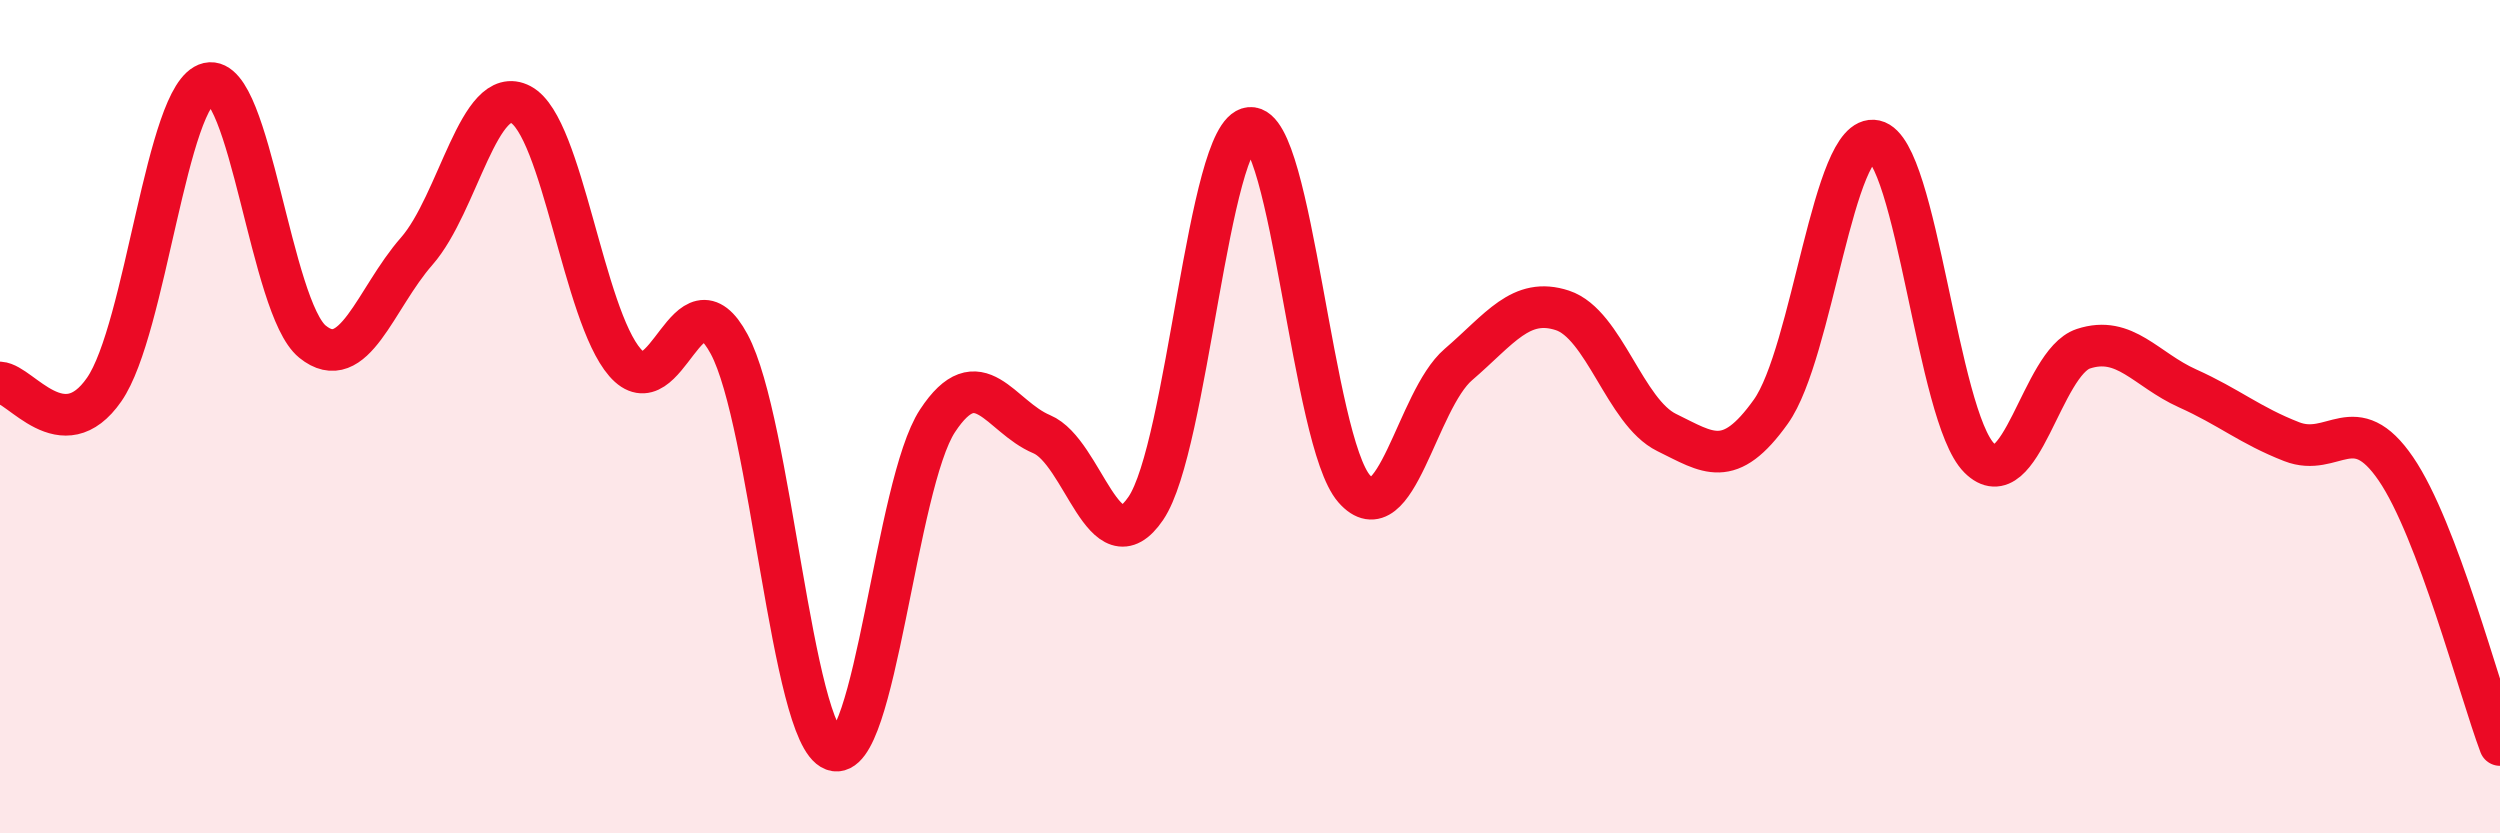 
    <svg width="60" height="20" viewBox="0 0 60 20" xmlns="http://www.w3.org/2000/svg">
      <path
        d="M 0,9.18 C 0.5,9.21 1.5,10.79 2.5,9.35 C 3.5,7.91 4,2.23 5,2 C 6,1.77 6.5,7.39 7.5,8.2 C 8.5,9.01 9,7.17 10,6.03 C 11,4.89 11.5,1.98 12.5,2.51 C 13.5,3.04 14,7.55 15,8.7 C 16,9.85 16.5,6.4 17.5,8.26 C 18.5,10.12 19,17.63 20,18 C 21,18.37 21.5,11.62 22.5,10.1 C 23.5,8.58 24,10 25,10.42 C 26,10.84 26.5,13.67 27.5,12.2 C 28.5,10.73 29,3.16 30,3.07 C 31,2.98 31.5,10.59 32.5,11.73 C 33.5,12.87 34,9.61 35,8.75 C 36,7.89 36.5,7.12 37.5,7.45 C 38.5,7.78 39,9.89 40,10.38 C 41,10.87 41.5,11.28 42.5,9.88 C 43.5,8.48 44,3.16 45,3.38 C 46,3.6 46.5,9.99 47.5,10.99 C 48.5,11.99 49,8.7 50,8.37 C 51,8.04 51.5,8.87 52.5,9.32 C 53.5,9.77 54,10.21 55,10.6 C 56,10.99 56.5,9.79 57.5,11.25 C 58.5,12.71 59.5,16.55 60,17.88L60 20L0 20Z"
        fill="#EB0A25"
        opacity="0.1"
        stroke-linecap="round"
        stroke-linejoin="round"
      />
      <path
        d="M 0,9.18 C 0.5,9.21 1.5,10.79 2.5,9.35 C 3.5,7.91 4,2.23 5,2 C 6,1.77 6.5,7.39 7.5,8.2 C 8.5,9.01 9,7.17 10,6.03 C 11,4.89 11.5,1.98 12.5,2.51 C 13.5,3.04 14,7.55 15,8.7 C 16,9.85 16.5,6.4 17.5,8.26 C 18.5,10.12 19,17.63 20,18 C 21,18.37 21.5,11.62 22.5,10.1 C 23.5,8.58 24,10 25,10.42 C 26,10.84 26.5,13.67 27.5,12.2 C 28.5,10.73 29,3.16 30,3.07 C 31,2.98 31.5,10.59 32.5,11.73 C 33.5,12.87 34,9.61 35,8.75 C 36,7.89 36.5,7.12 37.5,7.45 C 38.5,7.78 39,9.89 40,10.38 C 41,10.87 41.5,11.28 42.5,9.88 C 43.5,8.48 44,3.16 45,3.38 C 46,3.6 46.5,9.99 47.5,10.99 C 48.5,11.99 49,8.7 50,8.37 C 51,8.04 51.5,8.87 52.5,9.32 C 53.5,9.77 54,10.21 55,10.6 C 56,10.99 56.5,9.79 57.5,11.25 C 58.5,12.71 59.5,16.55 60,17.88"
        stroke="#EB0A25"
        stroke-width="1"
        fill="none"
        stroke-linecap="round"
        stroke-linejoin="round"
      />
    </svg>
  